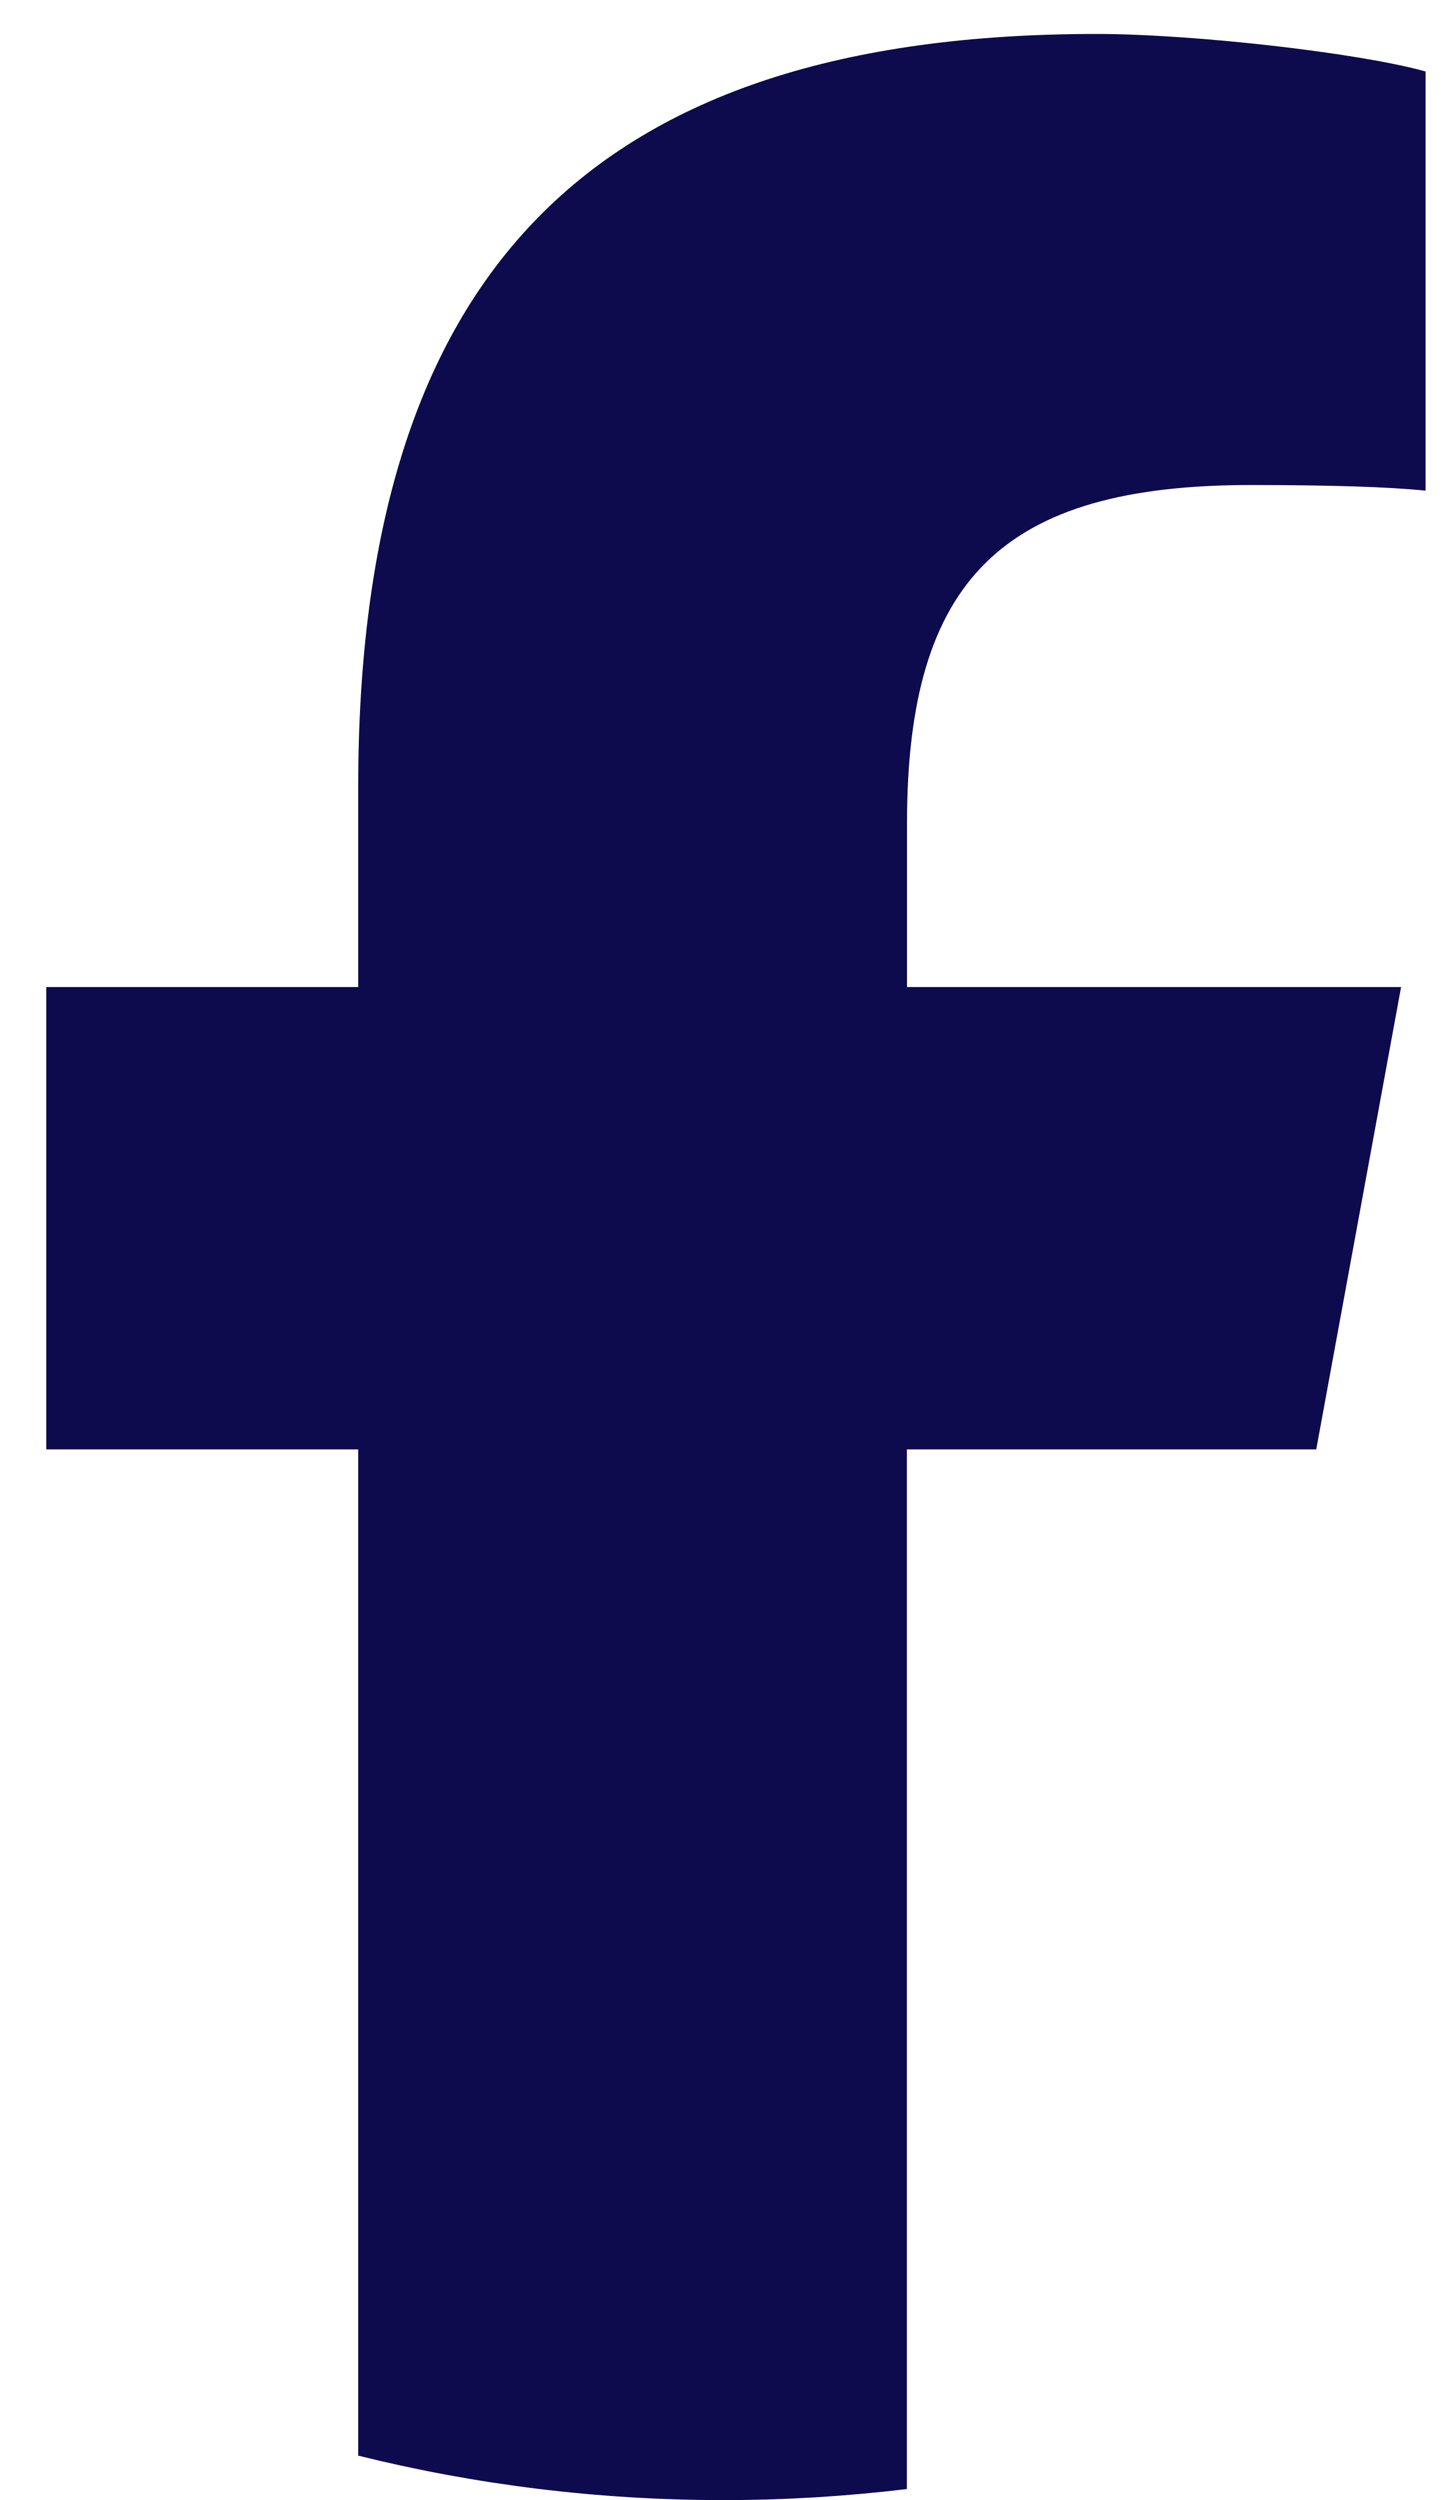 <svg width="11" height="19" viewBox="0 0 11 19" fill="none" xmlns="http://www.w3.org/2000/svg">
<path d="M10.006 11.015L10.651 7.501H6.895V6.258C6.895 4.401 7.623 3.686 9.509 3.686C10.094 3.686 10.566 3.7 10.837 3.729V0.543C10.323 0.4 9.066 0.258 8.337 0.258C4.494 0.258 2.723 2.072 2.723 5.986V7.501H0.352V11.015H2.723V18.662C3.612 18.883 4.543 19 5.501 19C5.972 19 6.437 18.971 6.894 18.916V11.015H10.005H10.006Z" fill="#0D0B4D"/>
</svg>
